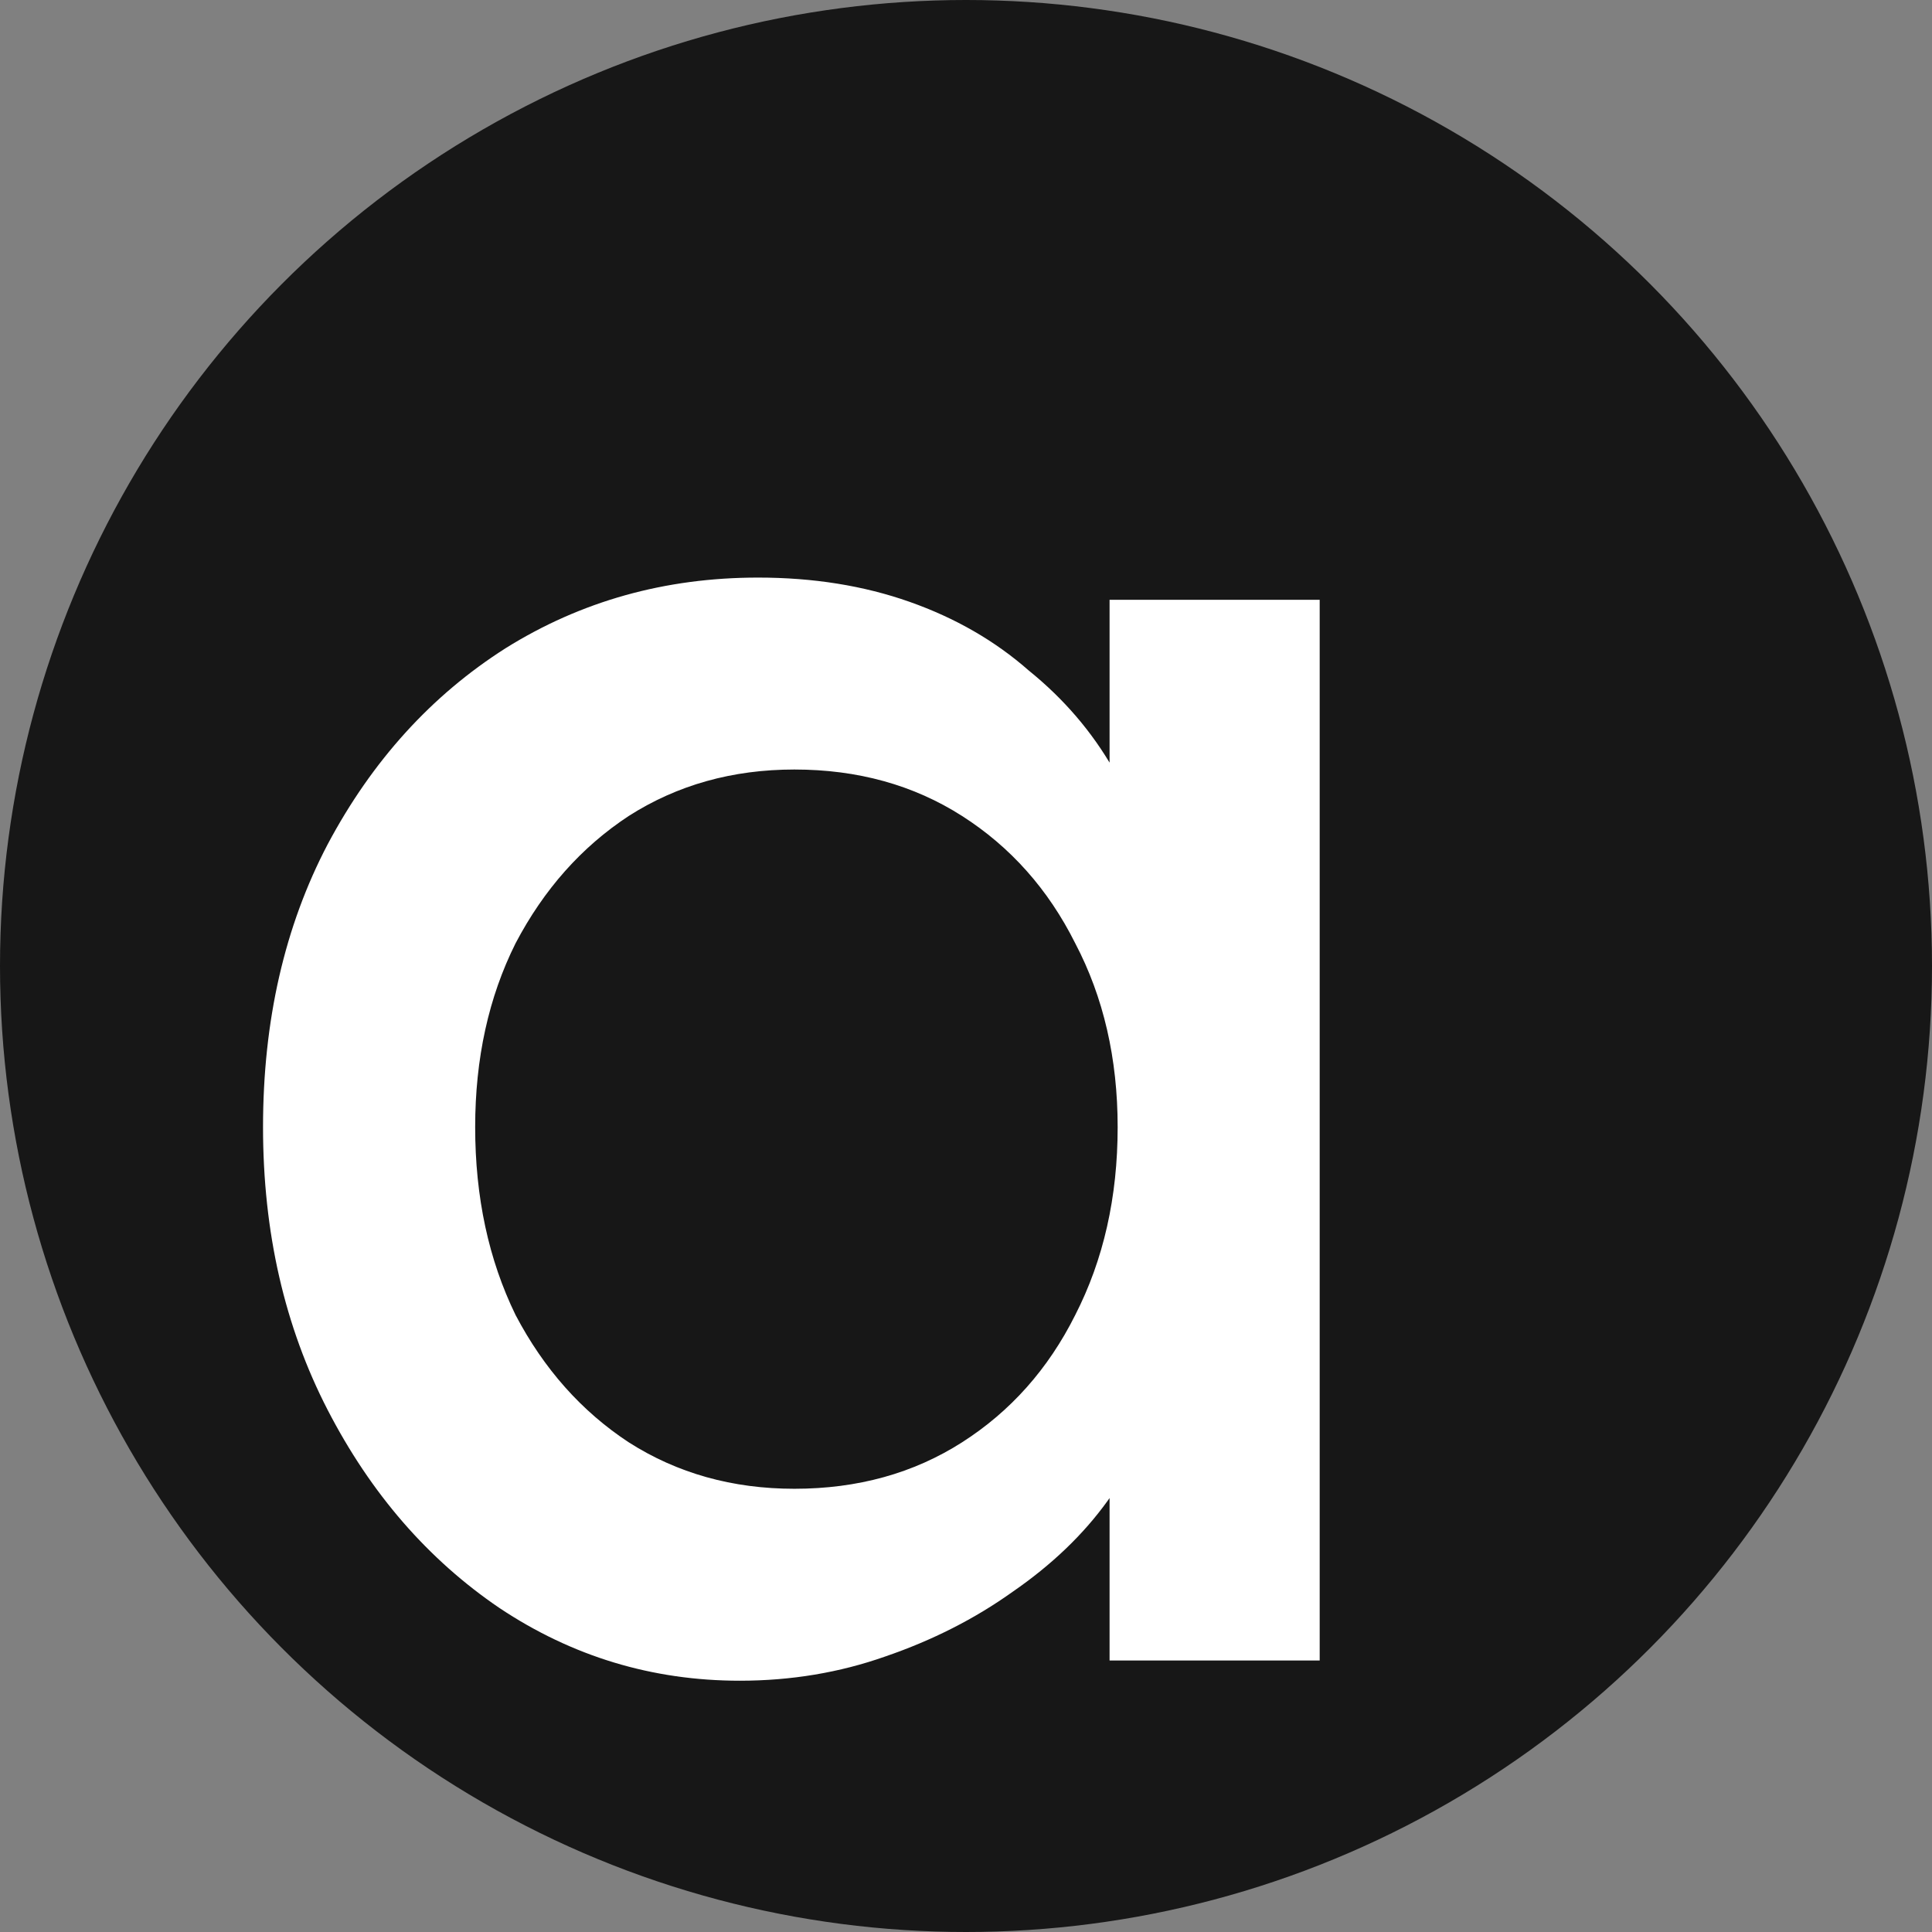<svg width="612" height="612" viewBox="0 0 612 612" fill="none" xmlns="http://www.w3.org/2000/svg">
<rect x="0" y="0" width="612" height="612" fill="#808080" stroke="none"/>
<g clip-path="url(#clip0_5_2)">
<circle cx="306" cy="306" r="306" fill="#171717"/>
<path d="M234.36 532.4C206.627 532.4 181.24 524.72 158.2 509.36C135.587 494 117.453 473.093 103.8 446.64C90.147 420.187 83.32 390.32 83.32 357.04C83.32 323.333 90.147 293.467 103.8 267.44C117.88 240.987 136.653 220.293 160.12 205.36C184.013 190.427 210.68 182.96 240.12 182.96C257.613 182.96 273.613 185.52 288.12 190.64C302.627 195.76 315.213 203.013 325.88 212.4C336.973 221.36 345.933 231.813 352.76 243.76C360.013 255.707 364.493 268.507 366.2 282.16L351.48 277.04V190H418.04V526H351.48V446L366.84 441.52C364.28 453.04 358.947 464.347 350.84 475.44C343.16 486.107 333.133 495.707 320.76 504.24C308.813 512.773 295.373 519.6 280.44 524.72C265.933 529.84 250.573 532.4 234.36 532.4ZM251.64 471.6C271.693 471.6 289.4 466.693 304.76 456.88C320.12 447.067 332.067 433.627 340.6 416.56C349.56 399.067 354.04 379.227 354.04 357.04C354.04 335.28 349.56 315.867 340.6 298.8C332.067 281.733 320.12 268.293 304.76 258.48C289.4 248.667 271.693 243.76 251.64 243.76C232.013 243.76 214.52 248.667 199.16 258.48C184.227 268.293 172.28 281.733 163.32 298.8C154.787 315.867 150.52 335.28 150.52 357.04C150.52 379.227 154.787 399.067 163.32 416.56C172.28 433.627 184.227 447.067 199.16 456.88C214.52 466.693 232.013 471.6 251.64 471.6Z" fill="white"/>
</g>
<defs>
<clipPath id="clip0_5_2">
<rect width="612" height="612" fill="white"/>
</clipPath>
</defs>
</svg>
